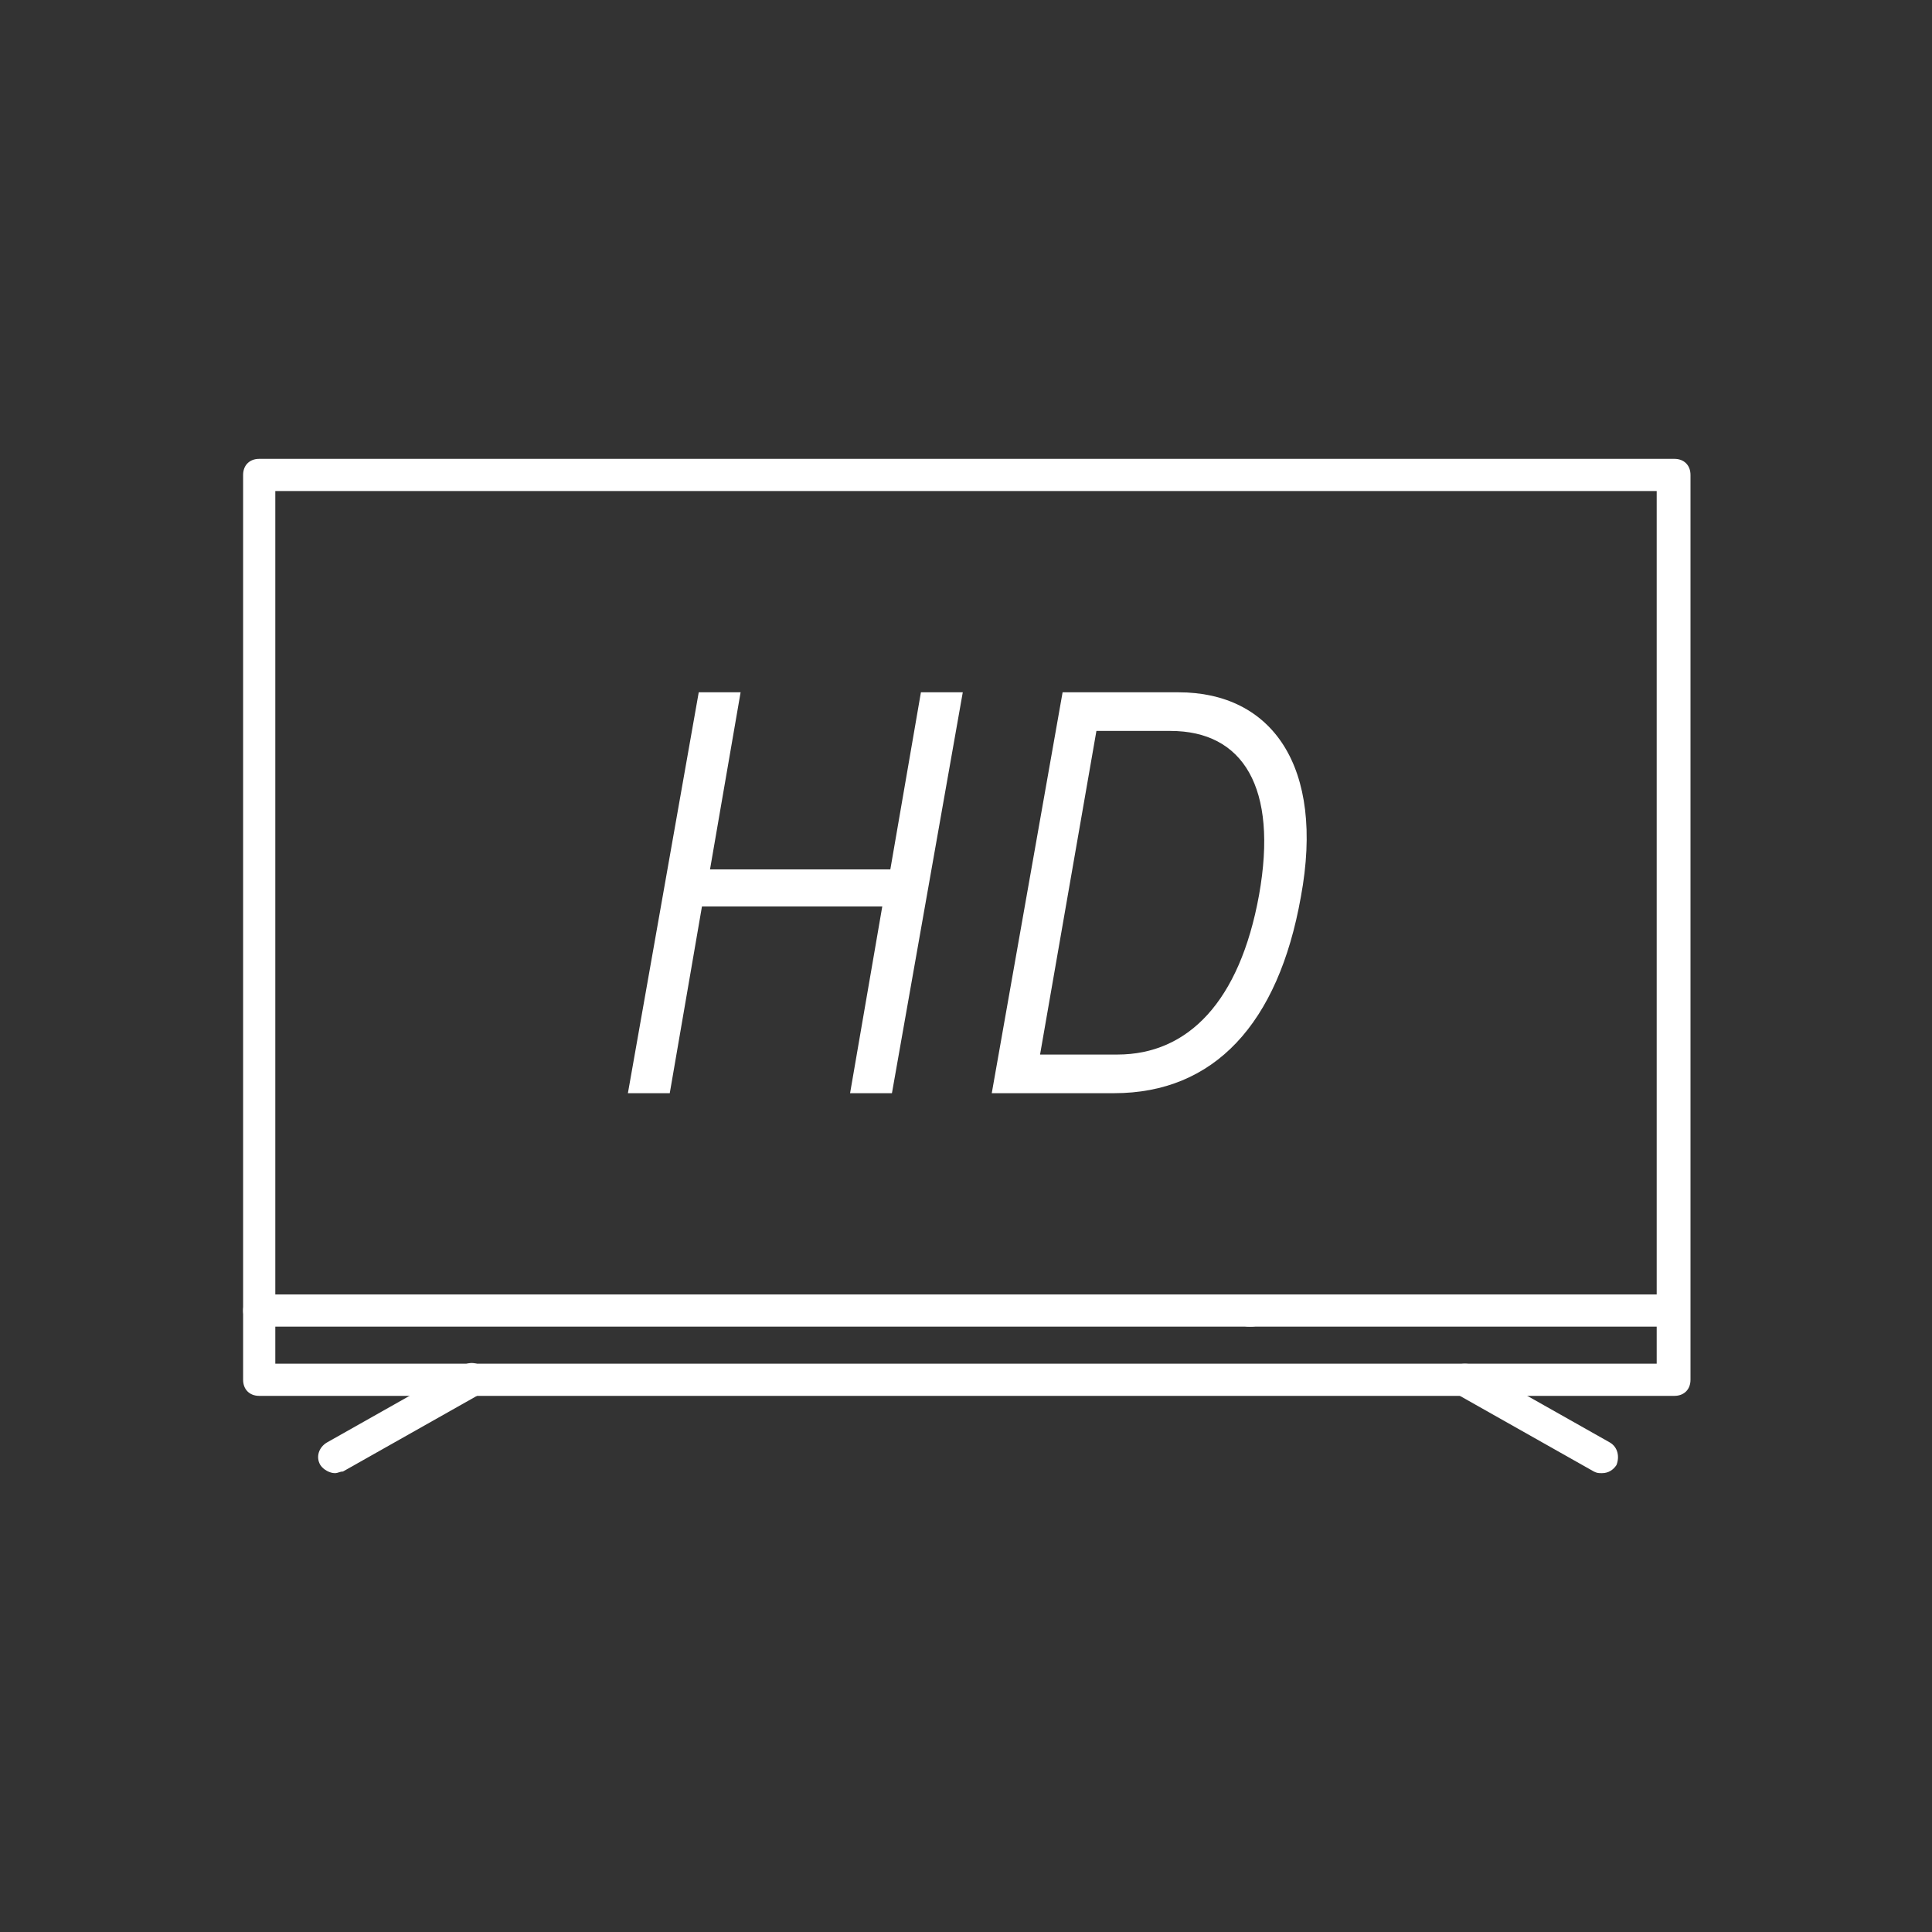 <?xml version="1.0" encoding="UTF-8"?>
<svg xmlns="http://www.w3.org/2000/svg" version="1.1" viewBox="0 0 120 120">
  <rect x="0" y="0" width="120" height="120" fill="#333333" stroke="none"/>
  <defs>
    <style>
      .cls-1 {
        fill: #fff;
      }
    </style>
  </defs>
  <!-- Generator: Adobe Illustrator 28.7.1, SVG Export Plug-In . SVG Version: 1.2.0 Build 142)  -->
  <g>
    <g id="Layer_2">
      <g>
        <g>
          <path class="cls-1" d="M103.9,86.7H16.1c-.6,0-1-.4-1-1V29.5c0-.6.4-1,1-1h87.9c.6,0,1,.4,1,1v56.2c0,.6-.4,1-1,1ZM80.1,84.7h22.8V30.5H17.1v54.2h63Z"/>
          <path class="cls-1" d="M20.8,91.5c-.3,0-.7-.2-.9-.5-.3-.5-.1-1.1.4-1.4l8.5-4.8c.5-.3,1.1-.1,1.4.4.3.5.1,1.1-.4,1.4l-8.5,4.8c-.2,0-.3.1-.5.1Z"/>
          <path class="cls-1" d="M99.5,91.5c-.2,0-.3,0-.5-.1l-8.5-4.8c-.5-.3-.6-.9-.4-1.4s.9-.6,1.4-.4l8.5,4.8c.5.3.6.9.4,1.4-.2.3-.5.5-.9.5Z"/>
          <path class="cls-1" d="M77.7,82.4H16.1c-.6,0-1-.4-1-1s.4-1,1-1h61.6c.6,0,1,.4,1,1s-.4,1-1,1Z"/>
          <path class="cls-1" d="M103.9,82.4h-26.3c-.6,0-1-.4-1-1s.4-1,1-1h26.3c.6,0,1,.4,1,1s-.4,1-1,1Z"/>
        </g>
        <g>
          <path class="cls-1" d="M57.2,43h2.6l-4.4,24.9h-2.6l2-11.6h-11.2l-2,11.6h-2.6l4.4-24.9h2.6l-1.9,11h11.2l1.9-11Z"/>
          <path class="cls-1" d="M61.6,67.9l4.4-24.9h7.2c5.8,0,9.1,4.6,7.6,12.7-1.4,7.9-5.4,12.2-11.6,12.2h-7.7ZM64.6,65.5h4.8c4.4,0,7.6-3.3,8.8-9.9,1.2-6.7-1-10.2-5.5-10.2h-4.6l-3.5,20.1Z"/>
        </g>
      </g>
    </g>
  </g>
</svg>